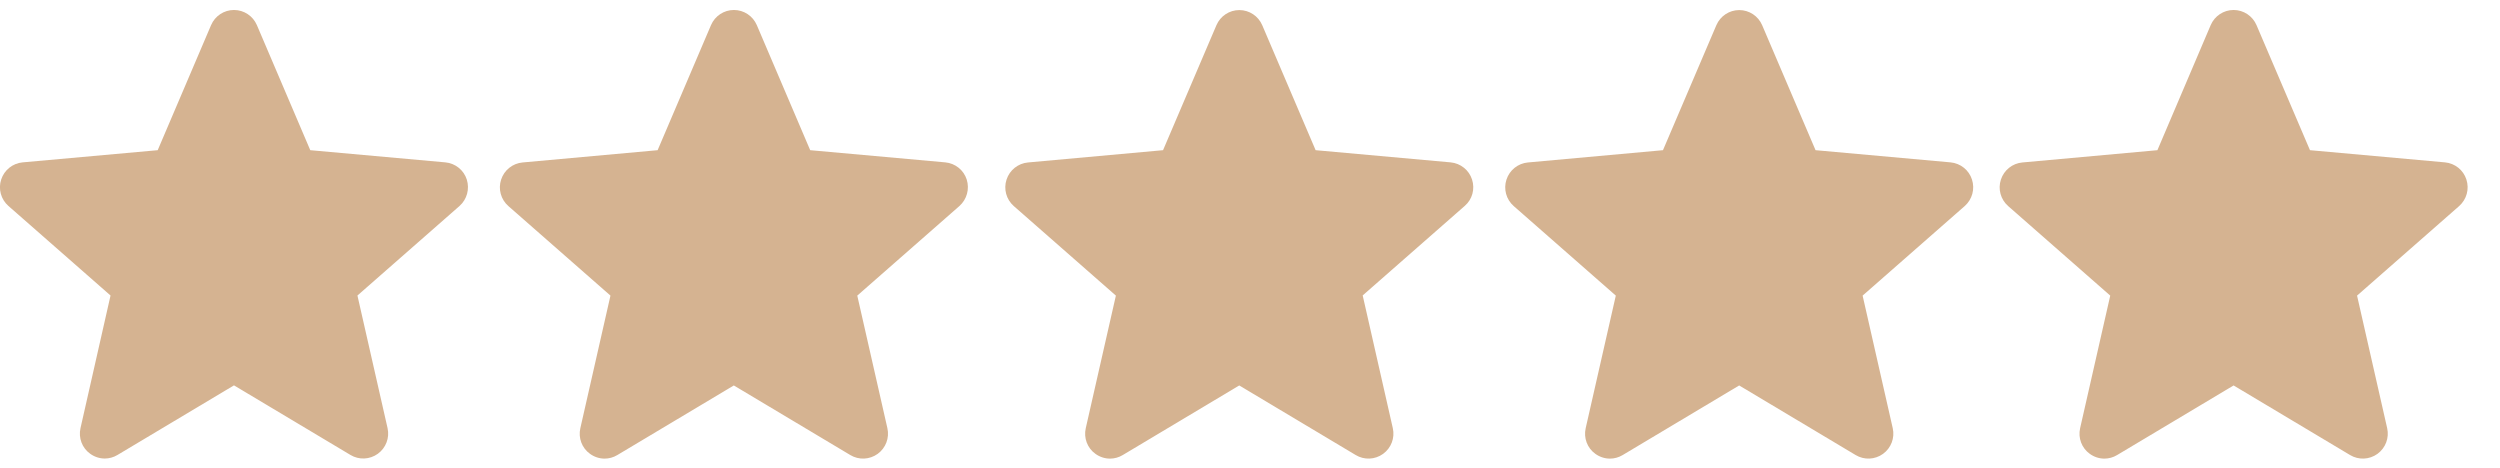 <?xml version="1.0" encoding="UTF-8"?> <!-- Generator: Adobe Illustrator 21.0.0, SVG Export Plug-In . SVG Version: 6.00 Build 0) --> <svg xmlns="http://www.w3.org/2000/svg" xmlns:xlink="http://www.w3.org/1999/xlink" id="Layer_1" x="0px" y="0px" viewBox="0 0 2729.9 511" style="enable-background:new 0 0 2729.9 511;" xml:space="preserve"> <style type="text/css"> .st0{fill:#D5B391;} </style> <path class="st0" d="M509.7,196c-3.3-10.3-12.5-17.7-23.4-18.7L338.8,164L280.5,27.4c-4.3-10-14.1-16.5-25-16.5 c-10.9,0-20.7,6.5-25,16.5L172.2,164L24.7,177.3c-10.8,1-20,8.3-23.4,18.7c-3.4,10.3-0.3,21.7,7.9,28.9l111.5,97.8L87.9,467.5 c-2.4,10.6,1.7,21.7,10.6,28c4.7,3.4,10.3,5.2,15.9,5.2c4.8,0,9.6-1.3,13.9-3.9l127.2-76l127.2,76c9.3,5.6,21,5.1,29.9-1.3 c8.8-6.4,13-17.4,10.6-28l-32.9-144.8l111.5-97.8C509.9,217.7,513,206.4,509.7,196z"></path> <path class="st0" d="M1055.6,196c-3.3-10.3-12.5-17.7-23.4-18.7L884.7,164L826.4,27.4c-4.3-10-14.1-16.5-25-16.5s-20.7,6.5-25,16.5 L718.1,164l-147.5,13.4c-10.8,1-20,8.3-23.4,18.7c-3.4,10.3-0.3,21.7,7.9,28.9l111.5,97.8l-32.9,144.8c-2.4,10.6,1.7,21.7,10.6,28 c4.7,3.4,10.3,5.2,15.9,5.2c4.8,0,9.6-1.3,13.9-3.9l127.2-76l127.2,76c9.3,5.6,21,5.1,29.9-1.3c8.8-6.4,13-17.4,10.6-28l-32.9-144.8 l111.5-97.8C1055.8,217.7,1058.9,206.4,1055.6,196z"></path> <path class="st0" d="M1607.4,196c-3.3-10.3-12.5-17.7-23.4-18.7L1436.6,164l-58.3-136.5c-4.3-10-14.1-16.5-25-16.5 s-20.7,6.5-25,16.5L1270,164l-147.5,13.4c-10.8,1-20,8.3-23.4,18.7c-3.4,10.3-0.3,21.7,7.9,28.9l111.5,97.8l-32.9,144.8 c-2.4,10.6,1.7,21.7,10.6,28c4.7,3.4,10.3,5.2,15.9,5.2c4.8,0,9.6-1.3,13.9-3.9l127.2-76l127.2,76c9.3,5.6,21,5.1,29.9-1.3 c8.8-6.4,13-17.4,10.6-28L1488,322.6l111.5-97.8C1607.7,217.7,1610.8,206.4,1607.4,196z"></path> <path class="st0" d="M2153.3,196c-3.3-10.3-12.5-17.7-23.4-18.7L1982.5,164l-58.3-136.5c-4.3-10-14.1-16.5-25-16.5 s-20.7,6.5-25,16.5L1815.9,164l-147.5,13.4c-10.8,1-20,8.3-23.4,18.7c-3.4,10.3-0.3,21.7,7.9,28.9l111.5,97.8l-32.9,144.8 c-2.4,10.6,1.7,21.7,10.6,28c4.7,3.4,10.3,5.2,15.9,5.2c4.8,0,9.6-1.3,13.9-3.9l127.2-76l127.2,76c9.3,5.6,21,5.1,29.9-1.3 c8.8-6.4,13-17.4,10.6-28l-32.9-144.8l111.5-97.8C2153.6,217.7,2156.7,206.4,2153.3,196z"></path> <path class="st0" d="M2693.2,196c-3.3-10.3-12.5-17.7-23.4-18.7L2522.4,164L2464,27.4c-4.3-10-14.1-16.5-25-16.5s-20.7,6.5-25,16.5 L2355.8,164l-147.5,13.4c-10.8,1-20,8.3-23.4,18.7c-3.4,10.3-0.3,21.7,7.9,28.9l111.5,97.8l-32.9,144.8c-2.4,10.6,1.7,21.7,10.6,28 c4.7,3.4,10.3,5.2,15.9,5.2c4.8,0,9.6-1.3,13.9-3.9l127.2-76l127.2,76c9.3,5.6,21,5.1,29.9-1.3c8.8-6.4,13-17.4,10.6-28l-32.9-144.8 l111.5-97.8C2693.5,217.7,2696.6,206.4,2693.2,196z"></path> </svg> 